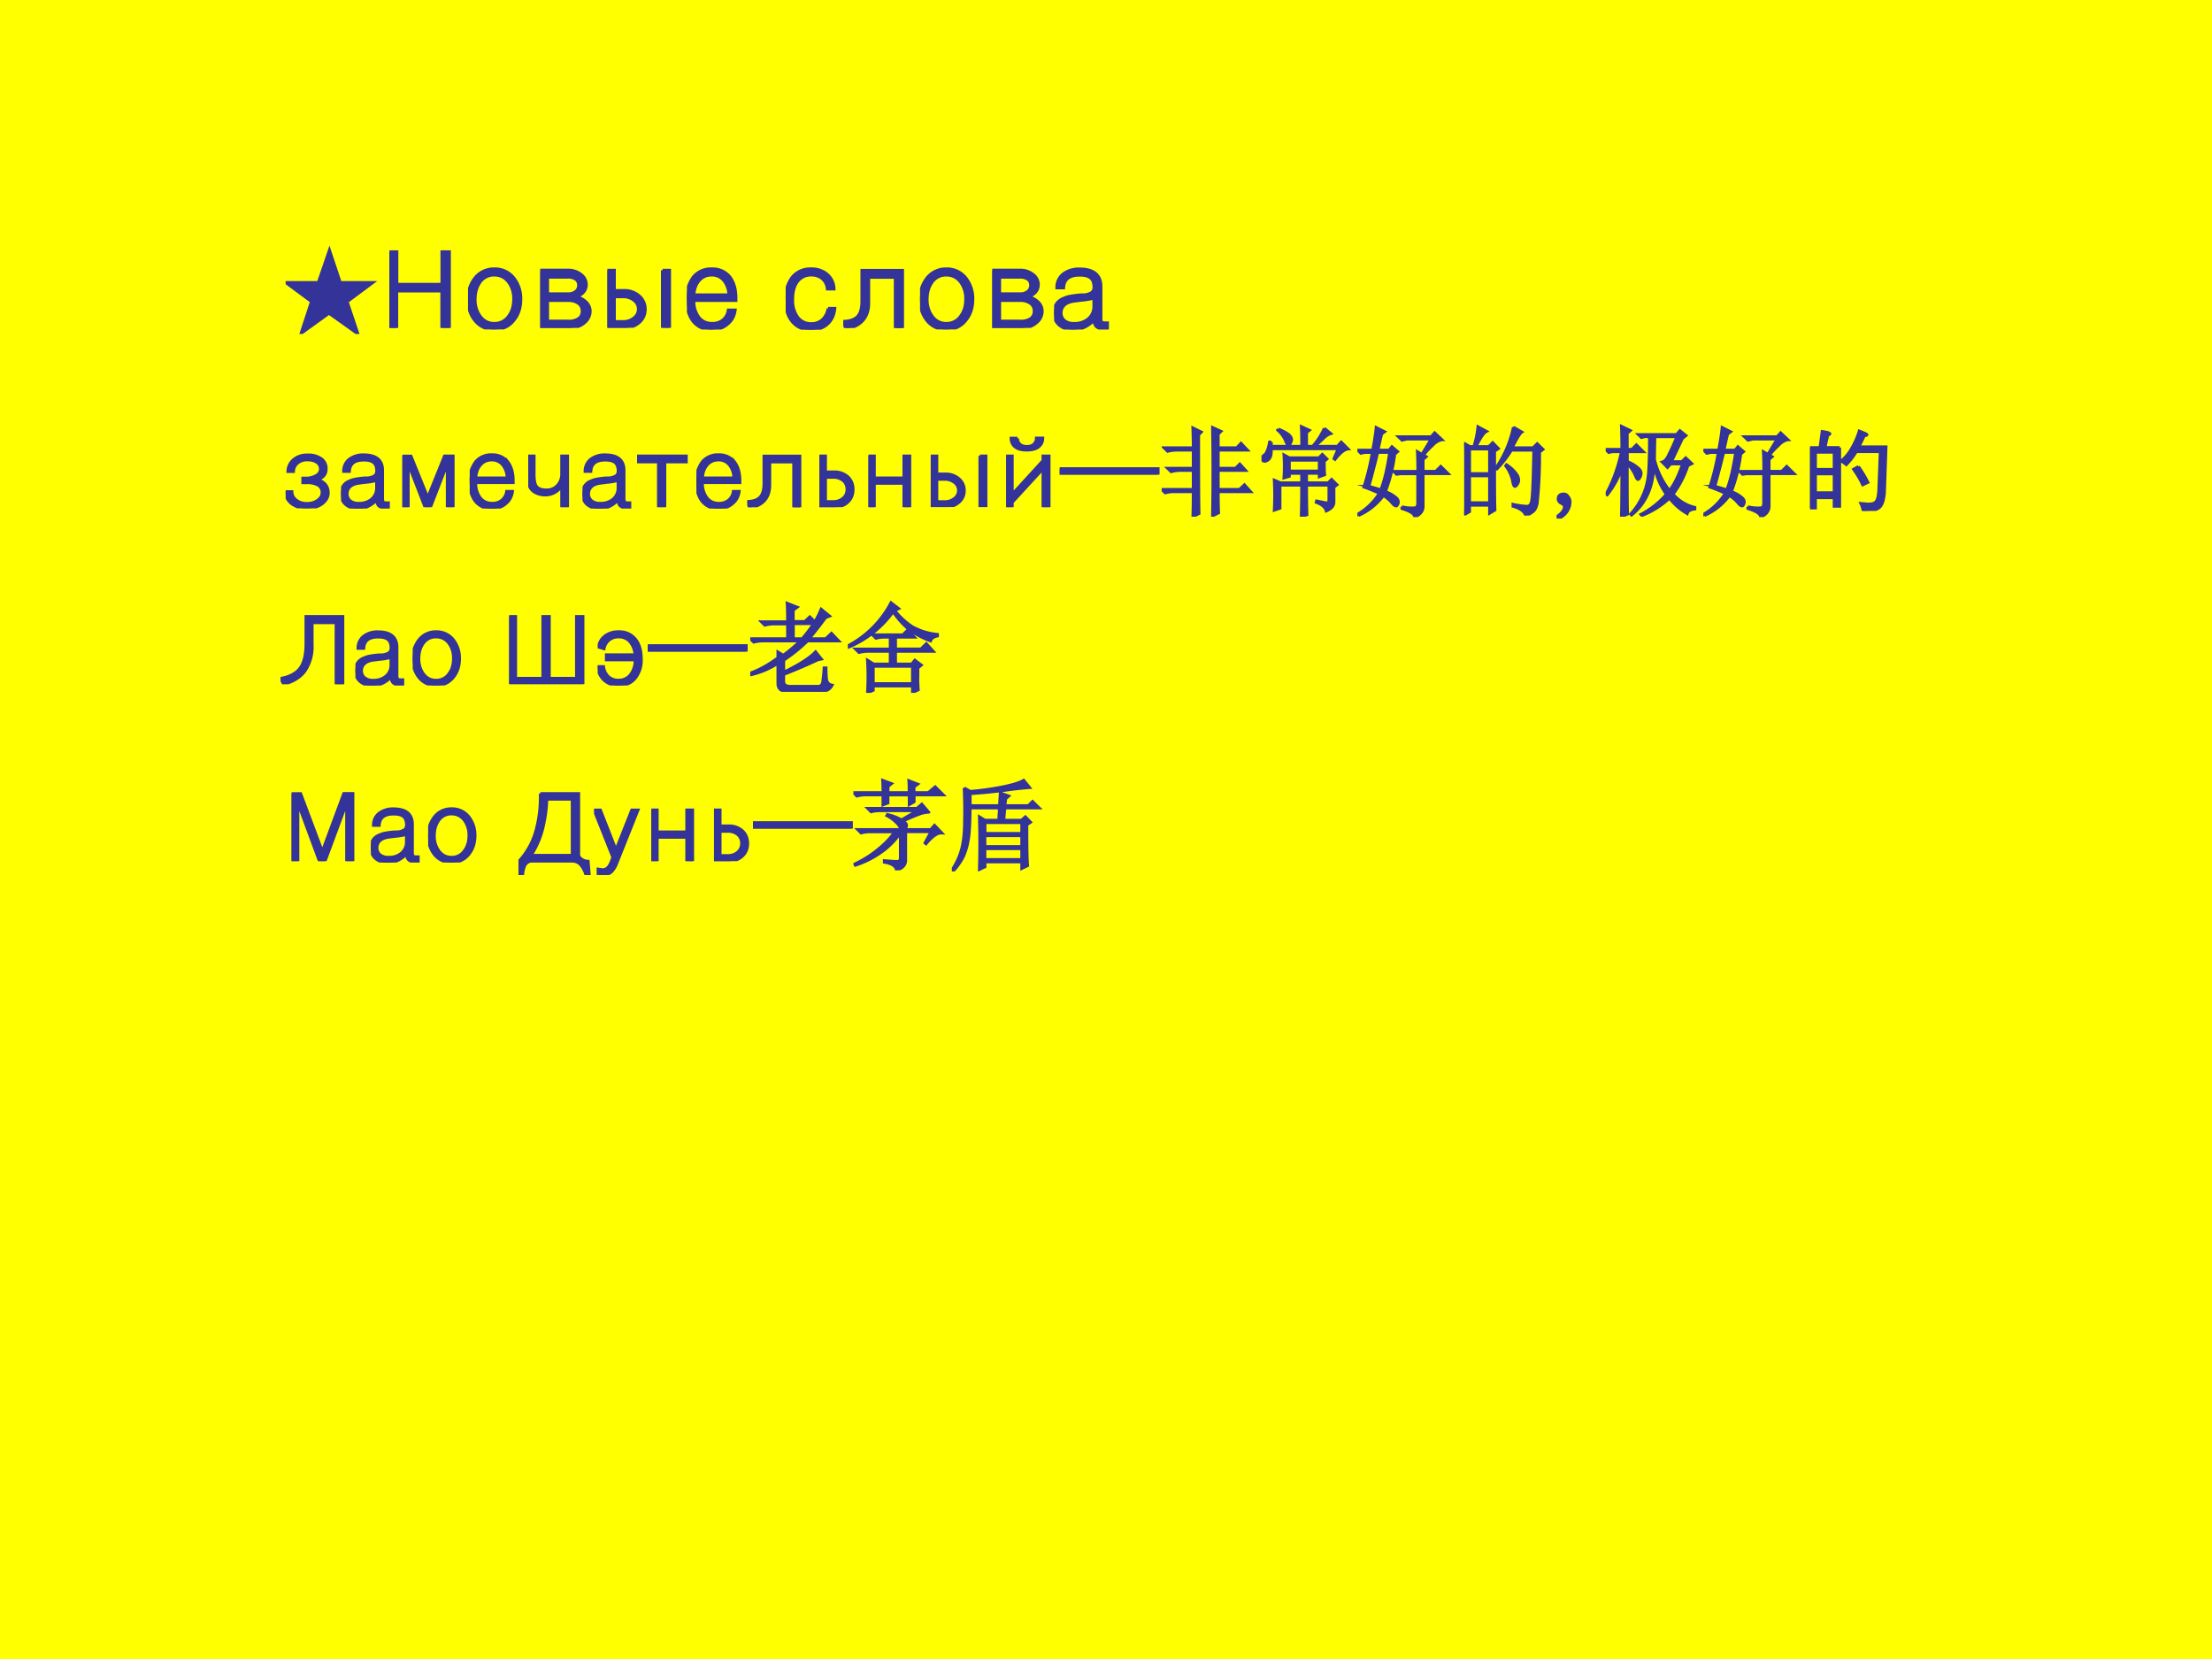 <svg xmlns="http://www.w3.org/2000/svg" xmlns:xlink="http://www.w3.org/1999/xlink" width="960" height="720" viewBox="0 0 720 540"><rect x="0" y="0" width="720" height="540" fill="#808080" stroke="none"/><g data-name="P"><clipPath id="a"><path fill-rule="evenodd" d="M0 540h720V0H0Z"/></clipPath><g clip-path="url(#a)"><path fill="#ff0" fill-rule="evenodd" d="M0 540h720V0H0Z"/></g></g><g data-name="P"><symbol id="b"><path d="M.625.328.735 0 .44.21.156.005l.106.324L0 .523h.332l.113.329.11-.329h.332L.625.328Z"/></symbol><use xlink:href="#b" fill="#339" transform="matrix(32.04 0 0 -32.04 92.976 108.703)"/><use xlink:href="#b" fill="none" stroke="#339" stroke-miterlimit="10" stroke-width=".029" transform="matrix(32.04 0 0 -32.04 92.976 108.703)"/><symbol id="c"><path d="M0 0h.065v.335h.41V0h.066v.687H.476V.393h-.41v.294H0V0Z"/></symbol><symbol id="d"><path d="M.237.546A.215.215 0 0 1 .06.46.303.303 0 0 1 0 .272C0 .2.02.137.059.086A.214.214 0 0 1 .237 0c.075 0 .135.029.179.086.04.05.06.113.06.186a.3.3 0 0 1-.06.189.215.215 0 0 1-.179.085m0-.053C.293.493.337.47.37.425A.252.252 0 0 0 .414.273C.414.214.4.164.37.123a.153.153 0 0 0-.132-.07c-.056 0-.1.024-.132.07a.252.252 0 0 0-.043.15c0 .06.014.11.043.152a.154.154 0 0 0 .132.068Z"/></symbol><symbol id="e"><path d="M0 0h.252c.062 0 .112.016.147.048A.131.131 0 0 1 .45.15.114.114 0 0 1 .41.237.17.17 0 0 1 .31.282C.342.287.368.3.387.32c.019.02.028.044.028.072a.112.112 0 0 1-.048.091.182.182 0 0 1-.115.038H0V0m.252.46A.119.119 0 0 0 .319.443.065.065 0 0 0 .348.387a.07.07 0 0 0-.029-.06.108.108 0 0 0-.067-.02H.065V.46h.187M.065.06v.189h.187A.153.153 0 0 0 .344.224.081.081 0 0 0 .38.154.079.079 0 0 0 .345.082.159.159 0 0 0 .252.06H.065Z"/></symbol><symbol id="f"><path d="M0 0h.147a.2.2 0 0 1 .144.052c.034.032.05.07.05.116a.154.154 0 0 1-.05.116.2.2 0 0 1-.144.052H.062v.183H0V0m.062.282h.076A.157.157 0 0 0 .243.248a.1.1 0 0 0 0-.158.154.154 0 0 0-.105-.035H.062v.227M.499.52V0h.062v.519H.499Z"/></symbol><symbol id="g"><path d="M.062.312c.003.056.02.101.05.134.029.032.066.048.112.048A.139.139 0 0 0 .333.446.212.212 0 0 0 .38.312H.062m0-.048h.38v.02c0 .083-.02.148-.058.195a.198.198 0 0 1-.158.068A.203.203 0 0 1 .06.476.311.311 0 0 1 0 .27C0 .186.02.12.06.071A.201.201 0 0 1 .223 0C.28 0 .328.016.366.049c.04.032.062.074.069.126h-.06a.138.138 0 0 0-.05-.09.15.15 0 0 0-.097-.031c-.05 0-.09.018-.12.055a.238.238 0 0 0-.046.155Z"/></symbol><symbol id="h"><path d="M-2147483500-2147483500Z"/></symbol><symbol id="i"><path d="M.384.192A.168.168 0 0 0 .333.091a.144.144 0 0 0-.1-.037.15.15 0 0 0-.125.058.259.259 0 0 0-.046.164c0 .07.015.124.046.163a.15.15 0 0 0 .123.057.15.15 0 0 0 .1-.033A.139.139 0 0 0 .378.37h.058A.177.177 0 0 1 .375.5a.212.212 0 0 1-.144.049.21.21 0 0 1-.169-.072A.31.31 0 0 1 0 .27C0 .187.02.12.062.072A.207.207 0 0 1 .228 0c.06 0 .11.017.149.052.038.034.06.081.066.14h-.06Z"/></symbol><symbol id="j"><path d="M.535.52H.17V.242C.17.175.156.13.128.101.102.075.059.06 0 .059L.022 0a.209.209 0 0 1 .144.058c.042.04.063.096.063.168V.46h.243V0h.063v.52Z"/></symbol><symbol id="k"><path d="M.364.089V.08C.364.058.37.04.383.028.395.016.413.01.438.01a.408.408 0 0 1 .043.004v.045H.46C.443.059.432.063.427.07.424.076.422.087.422.105V.39C.422.44.406.48.373.507.341.533.294.546.233.546A.23.23 0 0 1 .081.5.152.152 0 0 1 .026.378h.059C.087.416.1.445.125.465c.025.019.06.028.107.028s.08-.009.1-.027C.352.449.362.42.362.38.361.356.351.339.334.33A.159.159 0 0 0 .271.312L.243.312A.861.861 0 0 1 .16.302.256.256 0 0 1 .084.28.13.13 0 0 1 .021.23.142.142 0 0 1 0 .15C0 .105.015.07.046.042A.182.182 0 0 1 .172 0c.036 0 .07.007.102.022a.303.303 0 0 1 .09.067M.361.287V.214a.147.147 0 0 0-.05-.117A.193.193 0 0 0 .18.054.13.13 0 0 0 .093.08a.09.09 0 0 0-.031.071c0 .028.01.051.029.07.021.02.052.032.09.037l.061.008a.667.667 0 0 1 .12.02Z"/></symbol><use xlink:href="#c" fill="#339" transform="matrix(36 0 0 -36 126.755 106.735)"/><use xlink:href="#d" fill="#339" transform="matrix(36 0 0 -36 152.34 107.227)"/><use xlink:href="#e" fill="#339" transform="matrix(36 0 0 -36 175.853 106.735)"/><use xlink:href="#f" fill="#339" transform="matrix(36 0 0 -36 197.7 106.7)"/><use xlink:href="#g" fill="#339" transform="matrix(36 0 0 -36 223.589 107.263)"/><use xlink:href="#h" fill="#339" transform="matrix(36 0 0 -36 77309400000 -77309400000)"/><use xlink:href="#i" fill="#339" transform="matrix(36 0 0 -36 255.737 107.333)"/><use xlink:href="#j" fill="#339" transform="matrix(36 0 0 -36 274.47 106.77)"/><use xlink:href="#d" fill="#339" transform="matrix(36 0 0 -36 299.472 107.227)"/><use xlink:href="#e" fill="#339" transform="matrix(36 0 0 -36 322.985 106.735)"/><use xlink:href="#k" fill="#339" transform="matrix(36 0 0 -36 343.109 107.263)"/><use xlink:href="#c" fill="none" stroke="#339" stroke-miterlimit="10" stroke-width=".029" transform="matrix(36 0 0 -36 126.755 106.735)"/><use xlink:href="#d" fill="none" stroke="#339" stroke-miterlimit="10" stroke-width=".029" transform="matrix(36 0 0 -36 152.34 107.227)"/><use xlink:href="#e" fill="none" stroke="#339" stroke-miterlimit="10" stroke-width=".029" transform="matrix(36 0 0 -36 175.853 106.735)"/><use xlink:href="#f" fill="none" stroke="#339" stroke-miterlimit="10" stroke-width=".029" transform="matrix(36 0 0 -36 197.7 106.7)"/><use xlink:href="#g" fill="none" stroke="#339" stroke-miterlimit="10" stroke-width=".029" transform="matrix(36 0 0 -36 223.589 107.263)"/><use xlink:href="#h" fill="none" stroke="#339" stroke-miterlimit="10" stroke-width=".029" transform="matrix(36 0 0 -36 77309400000 -77309400000)"/><use xlink:href="#i" fill="none" stroke="#339" stroke-miterlimit="10" stroke-width=".029" transform="matrix(36 0 0 -36 255.737 107.333)"/><use xlink:href="#j" fill="none" stroke="#339" stroke-miterlimit="10" stroke-width=".029" transform="matrix(36 0 0 -36 274.47 106.77)"/><use xlink:href="#d" fill="none" stroke="#339" stroke-miterlimit="10" stroke-width=".029" transform="matrix(36 0 0 -36 299.472 107.227)"/><use xlink:href="#e" fill="none" stroke="#339" stroke-miterlimit="10" stroke-width=".029" transform="matrix(36 0 0 -36 322.985 106.735)"/><use xlink:href="#k" fill="none" stroke="#339" stroke-miterlimit="10" stroke-width=".029" transform="matrix(36 0 0 -36 343.109 107.263)"/><symbol id="l"><path d="M-2147483500-2147483500Z"/></symbol><use xlink:href="#l" fill="#339" transform="matrix(36 0 0 -36 77309400000 -77309400000)"/><use xlink:href="#l" fill="none" stroke="#339" stroke-miterlimit="10" stroke-width=".029" transform="matrix(36 0 0 -36 77309400000 -77309400000)"/></g><g data-name="P"><symbol id="m"><path d="M0 .169V.167C0 .12.019.081.057.05A.244.244 0 0 1 .217 0C.28 0 .334.016.375.049c.038.03.058.066.058.11a.13.13 0 0 1-.028.083A.143.143 0 0 1 .32.29C.351.3.375.313.39.333.405.351.412.373.412.4a.12.12 0 0 1-.05.104.226.226 0 0 1-.14.038.21.21 0 0 1-.143-.048.16.16 0 0 1-.056-.12H.08a.114.114 0 0 0 .04.084.15.15 0 0 0 .102.034C.26.492.29.484.315.468A.078.078 0 0 0 .353.4C.353.373.339.35.312.334A.205.205 0 0 0 .198.307H.174V.26h.038A.23.23 0 0 0 .328.236.082.082 0 0 0 .37.16C.37.13.356.105.328.084A.18.18 0 0 0 .214.05a.163.163 0 0 0-.11.037.104.104 0 0 0-.04.082H0Z"/></symbol><symbol id="n"><path d="M0 0h.06v.44L.23 0h.056l.17.44V0h.06v.52H.428L.258.099l-.17.42H0V0Z"/></symbol><symbol id="o"><path d="M.4.52H.34V.342A.167.167 0 0 0 .295.22.145.145 0 0 0 .184.175C.134.175.1.188.082.214.067.236.06.276.06.333V.52H0V.332c0-.038 0-.064.002-.08a.143.143 0 0 1 .02-.059.14.14 0 0 1 .06-.05.211.211 0 0 1 .09-.019.197.197 0 0 1 .168.09V0H.4v.52Z"/></symbol><symbol id="p"><path d="M.217 0h.065v.46H.5v.06H0V.46h.217V0Z"/></symbol><symbol id="q"><path d="M.062.303h.076A.153.153 0 0 0 .242.269.114.114 0 0 0 .28.18.112.112 0 0 0 .242.093.146.146 0 0 0 .138.057H.062v.246M0 0h.147c.06 0 .109.018.145.054.034.033.05.075.05.126 0 .05-.016.092-.05.126a.2.2 0 0 1-.145.052H.062V.52H0V0Z"/></symbol><symbol id="r"><path d="M0 0h.06v.242h.3V0h.06v.52H.36V.297h-.3V.52H0V0Z"/></symbol><symbol id="s"><path d="M.115.701H.05C.05.665.062.637.086.616.113.591.155.58.21.58c.055 0 .097.012.125.037.025.022.037.05.037.085H.307a.08.08 0 0 0-.02-.055C.271.626.245.617.21.617c-.035 0-.06.01-.077.03A.086.086 0 0 0 .115.7M.374.52V.473L.062.132V.52H0V0h.062v.049l.312.34V0h.062v.52H.374Z"/></symbol><use xlink:href="#m" fill="#339" transform="matrix(32.04 0 0 -32.04 92.976 165.457)"/><use xlink:href="#k" fill="#339" transform="matrix(32.04 0 0 -32.04 111.01 165.55)"/><use xlink:href="#n" fill="#339" transform="matrix(32.04 0 0 -32.04 130.969 165.081)"/><use xlink:href="#g" fill="#339" transform="matrix(32.04 0 0 -32.04 152.887 165.55)"/><use xlink:href="#o" fill="#339" transform="matrix(32.04 0 0 -32.04 171.935 165.081)"/><use xlink:href="#k" fill="#339" transform="matrix(32.04 0 0 -32.04 189.605 165.55)"/><use xlink:href="#p" fill="#339" transform="matrix(32.04 0 0 -32.04 207.37 165.081)"/><use xlink:href="#g" fill="#339" transform="matrix(32.04 0 0 -32.04 226.675 165.55)"/><use xlink:href="#j" fill="#339" transform="matrix(32.04 0 0 -32.04 243.22 165.113)"/><use xlink:href="#q" fill="#339" transform="matrix(32.04 0 0 -32.04 266.72 165.081)"/><use xlink:href="#r" fill="#339" transform="matrix(32.04 0 0 -32.04 282.68 165.081)"/><use xlink:href="#f" fill="#339" transform="matrix(32.04 0 0 -32.04 302.958 165.05)"/><use xlink:href="#s" fill="#339" transform="matrix(32.04 0 0 -32.04 327.502 165.081)"/><use xlink:href="#m" fill="none" stroke="#339" stroke-miterlimit="10" stroke-width=".029" transform="matrix(32.04 0 0 -32.04 92.976 165.457)"/><use xlink:href="#k" fill="none" stroke="#339" stroke-miterlimit="10" stroke-width=".029" transform="matrix(32.04 0 0 -32.04 111.01 165.55)"/><use xlink:href="#n" fill="none" stroke="#339" stroke-miterlimit="10" stroke-width=".029" transform="matrix(32.04 0 0 -32.04 130.969 165.081)"/><use xlink:href="#g" fill="none" stroke="#339" stroke-miterlimit="10" stroke-width=".029" transform="matrix(32.04 0 0 -32.04 152.887 165.55)"/><use xlink:href="#o" fill="none" stroke="#339" stroke-miterlimit="10" stroke-width=".029" transform="matrix(32.04 0 0 -32.04 171.935 165.081)"/><use xlink:href="#k" fill="none" stroke="#339" stroke-miterlimit="10" stroke-width=".029" transform="matrix(32.04 0 0 -32.04 189.605 165.55)"/><use xlink:href="#p" fill="none" stroke="#339" stroke-miterlimit="10" stroke-width=".029" transform="matrix(32.04 0 0 -32.04 207.37 165.081)"/><use xlink:href="#g" fill="none" stroke="#339" stroke-miterlimit="10" stroke-width=".029" transform="matrix(32.04 0 0 -32.04 226.675 165.55)"/><use xlink:href="#j" fill="none" stroke="#339" stroke-miterlimit="10" stroke-width=".029" transform="matrix(32.04 0 0 -32.04 243.22 165.113)"/><use xlink:href="#q" fill="none" stroke="#339" stroke-miterlimit="10" stroke-width=".029" transform="matrix(32.04 0 0 -32.04 266.72 165.081)"/><use xlink:href="#r" fill="none" stroke="#339" stroke-miterlimit="10" stroke-width=".029" transform="matrix(32.04 0 0 -32.04 282.68 165.081)"/><use xlink:href="#f" fill="none" stroke="#339" stroke-miterlimit="10" stroke-width=".029" transform="matrix(32.04 0 0 -32.04 302.958 165.05)"/><use xlink:href="#s" fill="none" stroke="#339" stroke-miterlimit="10" stroke-width=".029" transform="matrix(32.04 0 0 -32.04 327.502 165.081)"/><symbol id="t"><path d="M0 .06V0h1v.06H0Z"/></symbol><use xlink:href="#t" fill="#339" transform="matrix(32.04 0 0 -32.04 344.93 154.474)"/><use xlink:href="#t" fill="none" stroke="#339" stroke-miterlimit="10" stroke-width=".029" transform="matrix(32.04 0 0 -32.04 344.93 154.474)"/></g><g data-name="P"><symbol id="u"><path d="M.316 0C.32.099.32.184.32.254H.13A.355.355 0 0 1 .035.242L0 .277h.32V.47H.187A.355.355 0 0 1 .095.457L.059.492H.32v.184H.152A.355.355 0 0 1 .06.664L.023.7H.32C.32.733.32.801.316.902L.402.86.375.832c0-.43.001-.697.004-.8L.316 0m.258.254c0-.11.002-.181.004-.215L.516.008a25.314 25.314 0 0 1 0 .898L.602.867.574.84V.7h.188l.043.046.066-.07H.574V.492H.75l.043.043L.852.47H.574V.277H.79l.05.047.063-.07H.574Z"/></symbol><symbol id="v"><path d="M.173.89C.236.863.273.84.286.825.3.81.306.794.306.781A.09.09 0 0 0 .298.754C.293.74.285.734.275.73.265.728.253.745.24.781A.314.314 0 0 1 .165.88L.173.89M.1.758V.715h.309c0 .099-.002.165-.004.2L.486.878.458.855v-.14h.313L.81.758l.07-.07C.844.684.8.65.747.582L.736.59.779.69h-.68C.102.645.096.612.083.594A.07.07 0 0 0 .036.563C.021.563.01.569.006.582 0 .598.008.613.032.629c.02.016.037.058.05.129H.1m.539.14L.704.844A.176.176 0 0 1 .634.8a1.473 1.473 0 0 0-.09-.082L.533.73a.7.7 0 0 1 .105.168M.283.574v-.11h.304v.11H.283M.56.16.658.14c.018 0 .027.01.027.028V.32H.458c0-.148.002-.248.004-.3L.404 0c.002.063.004.17.004.32h-.22V.086L.13.066a3.052 3.052 0 0 1 0 .305L.193.344h.215V.44H.283v-.03L.228.394a1.761 1.761 0 0 1 0 .234L.283.598h.3l.035.035.047-.047L.638.563c0-.068.001-.114.004-.137L.587.406v.035H.458V.344h.22l.034.035.055-.055L.736.301V.148C.736.11.71.08.658.058.648.096.613.125.556.146L.56.16Z"/></symbol><symbol id="w"><path d="M.453.105A.405.405 0 0 1 .586.094C.602.096.61.109.613.133V.44h-.18L.399.434l-.03.03h.245c0 .074-.001.14-.004.2L.656.637.75.793H.504L.454.781.417.816H.75l.035.04.074-.07A.177.177 0 0 1 .766.73.901.901 0 0 1 .672.63L.699.613.668.586V.465h.129l.05.05.075-.074H.668V.117C.671.065.642.026.582 0c0 .031-.043.06-.129.086v.02M.012.015 0 .027a.632.632 0 0 1 .223.215C.153.273.1.294.066.305.1.41.13.529.152.656H.074L.035.648.004.68h.152c.018.099.03.175.035.23L.277.867.247.844A5.115 5.115 0 0 1 .21.68h.113l.028.035.058-.05L.38.64A1.638 1.638 0 0 0 .285.258a.313.313 0 0 0 .11-.063C.413.18.419.161.415.141.408.122.401.113.394.113c-.01 0-.023.008-.036.024a.408.408 0 0 1-.093.082.625.625 0 0 0-.254-.203m.105.296C.146.305.187.293.238.277c.037.094.067.22.09.38H.207a10.32 10.32 0 0 0-.09-.345Z"/></symbol><symbol id="x"><path d="M.055.676v-.25h.203v.25H.055m0-.274V.13h.203v.273H.055m.254.25c0-.304 0-.504.004-.597L.258.023v.082H.055V.04L0 .008a17.08 17.08 0 0 1 0 .726L.059.7h.039A.98.98 0 0 1 .14.902L.227.855C.2.842.165.79.12.7H.25l.04.04.058-.06-.04-.027M.5.898l.086-.05C.566.835.533.78.488.688H.7L.742.73.801.672.766.645a4.532 4.532 0 0 0-.024-.52C.734.085.722.059.703.043A.213.213 0 0 0 .625 0C.612.042.569.073.496.094v.02a.82.82 0 0 1 .14-.02c.03 0 .046.022.051.066.008.044.015.212.02.504H.48A1.06 1.06 0 0 0 .332.473L.32.48A1.113 1.113 0 0 1 .5.898M.43.516A.375.375 0 0 0 .54.41.12.12 0 0 0 .554.363.073.073 0 0 0 .539.316C.53.303.521.296.516.296c-.01 0-.019.02-.024.056a.383.383 0 0 1-.07.152L.43.516Z"/></symbol><use xlink:href="#u" fill="#339" transform="matrix(32.04 0 0 -32.04 378.142 168.179)"/><use xlink:href="#v" fill="#339" transform="matrix(32.04 0 0 -32.04 410.612 168.179)"/><use xlink:href="#w" fill="#339" transform="matrix(32.04 0 0 -32.04 441.818 168.304)"/><use xlink:href="#x" fill="#339" transform="matrix(32.04 0 0 -32.04 476.582 167.803)"/><use xlink:href="#u" fill="none" stroke="#339" stroke-miterlimit="10" stroke-width=".029" transform="matrix(32.04 0 0 -32.04 378.142 168.179)"/><use xlink:href="#v" fill="none" stroke="#339" stroke-miterlimit="10" stroke-width=".029" transform="matrix(32.04 0 0 -32.04 410.612 168.179)"/><use xlink:href="#w" fill="none" stroke="#339" stroke-miterlimit="10" stroke-width=".029" transform="matrix(32.04 0 0 -32.04 441.818 168.304)"/><use xlink:href="#x" fill="none" stroke="#339" stroke-miterlimit="10" stroke-width=".029" transform="matrix(32.04 0 0 -32.04 476.582 167.803)"/></g><g data-name="P"><symbol id="y"><path d="M.016.203c0 .01.004.021.011.031.01.01.025.016.043.016A.05.05 0 0 0 .117.223a.078.078 0 0 0 .02-.051A.18.18 0 0 0 .105.07.189.189 0 0 0 .015 0L0 .02a.192.192 0 0 1 .059.05c.013.016.02.033.02.051 0 .013-.011.025-.032.035C.026.166.016.182.016.203Z"/></symbol><use xlink:href="#y" fill="#339" transform="matrix(32.04 0 0 -32.04 506.662 168.805)"/><use xlink:href="#y" fill="none" stroke="#339" stroke-miterlimit="10" stroke-width=".029" transform="matrix(32.04 0 0 -32.04 506.662 168.805)"/></g><g data-name="P"><symbol id="z"><path d="M.781.797.668.559h.105l.04.039.062-.059-.04-.02A1.003 1.003 0 0 0 .685.228.43.43 0 0 1 .906.094V.078C.862.073.836.058.828.031a.615.615 0 0 0-.18.157.859.859 0 0 0-.28-.176L.358.023a.89.89 0 0 1 .258.204.71.71 0 0 0-.125.316C.487.309.41.133.262.016L.254.027a.697.697 0 0 1 .18.403C.44.497.445.625.445.813H.398L.363.804l-.031.03h.387l.035.04.062-.05L.781.796M.5.812A10.258 10.258 0 0 1 .496.579.833.833 0 0 1 .648.266c.047.06.092.15.133.27h-.12L.628.5.574.555C.6.562.624.59.644.637c.024.047.05.105.079.175H.5M.219.54C.219.245.22.074.223.027L.16 0c.003.125.004.29.004.492a.931.931 0 0 0-.148-.27L.004.23c.07.128.122.271.156.43H.066L.031.652 0 .684h.164C.164.777.163.855.16.918L.25.875.219.848V.684h.047L.312.73l.07-.07H.22V.56a.358.358 0 0 0 .12-.075C.354.47.36.454.36.441A.097.097 0 0 0 .348.398C.34.385.333.378.328.378.32.379.311.393.301.419a.398.398 0 0 1-.082.121Z"/></symbol><use xlink:href="#z" fill="#339" transform="matrix(32.04 0 0 -32.04 522.647 168.179)"/><use xlink:href="#w" fill="#339" transform="matrix(32.04 0 0 -32.04 554.432 168.304)"/><use xlink:href="#z" fill="none" stroke="#339" stroke-miterlimit="10" stroke-width=".029" transform="matrix(32.04 0 0 -32.04 522.647 168.179)"/><use xlink:href="#w" fill="none" stroke="#339" stroke-miterlimit="10" stroke-width=".029" transform="matrix(32.04 0 0 -32.04 554.432 168.304)"/></g><g data-name="P"><symbol id="A"><path d="M.492.451.442.423A1.002 1.002 0 0 0 .535.265L.588.29a1.102 1.102 0 0 1-.096.16M.301.644H.152c.003.01.006.023.008.038l.009.04.012.05C.195.775.202.78.202.783S.193.793.174.798L.123.807A58.743 58.743 0 0 1 .101.643H0V.03h.055v.104h.19V.047h.056v.597M.245.594V.422h-.19v.174h.19m0-.219V.185h-.19v.191h.19m.527.275H.495a1.45 1.45 0 0 1 .056.114c.014 0 .023.002.026.006C.581.774.575.78.56.787l-.06.025A.778.778 0 0 0 .425.64a.44.44 0 0 0-.11-.134c.01-.005.02-.01.03-.018A.155.155 0 0 0 .368.47.7.7 0 0 1 .47.602h.243L.699.229C.697.162.688.117.671.096.656.076.627.068.583.07L.516.076A.303.303 0 0 0 .54 0L.6.003C.654.006.69.018.71.04c.026.027.04.075.046.146L.772.65Z"/></symbol><use xlink:href="#A" fill="#339" transform="matrix(32.04 0 0 -32.04 589.162 166.302)"/><use xlink:href="#A" fill="none" stroke="#339" stroke-miterlimit="10" stroke-width=".029" transform="matrix(32.04 0 0 -32.04 589.162 166.302)"/></g><g data-name="P" transform="matrix(32.04 0 0 -32.04 68805370000 -68805370000)"><use xlink:href="#l" fill="#339"/><use xlink:href="#l" fill="none" stroke="#339" stroke-miterlimit="10" stroke-width=".029"/></g><g data-name="P"><symbol id="B"><path d="M.258.688V.413C.258.304.24.224.203.171.164.113.096.076 0 .059L.032 0c.097.025.17.07.216.134a.431.431 0 0 1 .073.264v.227h.243V.001h.069v.687H.258Z"/></symbol><symbol id="C"><path d="M0 .687V0h.75v.687H.684V.059H.408v.628H.342V.059H.066v.628H0Z"/></symbol><symbol id="D"><path d="M.008.39.065.373a.147.147 0 0 0 .05.087.146.146 0 0 0 .098.033.146.146 0 0 0 .115-.049A.242.242 0 0 0 .38.312H.088V.26H.38A.235.235 0 0 0 .333.11.149.149 0 0 0 .212.054.144.144 0 0 0 .11.09a.166.166 0 0 0-.05.102H0a.209.209 0 0 1 .066-.14A.214.214 0 0 1 .216 0c.07 0 .124.024.165.072A.291.291 0 0 1 .443.27c0 .087-.02.155-.062.204a.21.21 0 0 1-.168.072A.22.22 0 0 1 .07.5.167.167 0 0 1 .008.39Z"/></symbol><use xlink:href="#B" fill="#339" transform="matrix(32.04 0 0 -32.04 91.318 222.713)"/><use xlink:href="#k" fill="#339" transform="matrix(32.04 0 0 -32.04 115.689 223.15)"/><use xlink:href="#d" fill="#339" transform="matrix(32.04 0 0 -32.04 134.332 223.12)"/><use xlink:href="#h" fill="#339" transform="matrix(32.04 0 0 -32.04 68805370000 -68805370000)"/><use xlink:href="#C" fill="#339" transform="matrix(32.04 0 0 -32.04 165.73 222.681)"/><use xlink:href="#D" fill="#339" transform="matrix(32.04 0 0 -32.04 194.541 223.12)"/><use xlink:href="#B" fill="none" stroke="#339" stroke-miterlimit="10" stroke-width=".029" transform="matrix(32.04 0 0 -32.04 91.318 222.713)"/><use xlink:href="#k" fill="none" stroke="#339" stroke-miterlimit="10" stroke-width=".029" transform="matrix(32.04 0 0 -32.04 115.689 223.15)"/><use xlink:href="#d" fill="none" stroke="#339" stroke-miterlimit="10" stroke-width=".029" transform="matrix(32.04 0 0 -32.04 134.332 223.12)"/><use xlink:href="#h" fill="none" stroke="#339" stroke-miterlimit="10" stroke-width=".029" transform="matrix(32.04 0 0 -32.04 68805370000 -68805370000)"/><use xlink:href="#C" fill="none" stroke="#339" stroke-miterlimit="10" stroke-width=".029" transform="matrix(32.04 0 0 -32.04 165.73 222.681)"/><use xlink:href="#D" fill="none" stroke="#339" stroke-miterlimit="10" stroke-width=".029" transform="matrix(32.04 0 0 -32.04 194.541 223.12)"/><use xlink:href="#t" fill="#339" transform="matrix(32.04 0 0 -32.04 210.86 212.074)"/><use xlink:href="#t" fill="none" stroke="#339" stroke-miterlimit="10" stroke-width=".029" transform="matrix(32.04 0 0 -32.04 210.86 212.074)"/></g><g data-name="P"><symbol id="E"><path d="M.379.712C.379.801.378.863.375.9L.477.86.437.83V.715h.118l.05.047.051-.05A.831.831 0 0 1 .72.84l.086-.07-.04-.016A5.446 5.446 0 0 0 .599.54h.168l.058.055.074-.078H.582A1.583 1.583 0 0 0 .34.322V.2c.156.075.264.144.324.207L.723.333.688.326A5.487 5.487 0 0 0 .34.177V.115C.337.075.36.056.406.056h.29c.025.003.04.022.042.059.005.036.01.079.012.128h.02C.77.191.772.15.777.118a.065.065 0 0 1 .055-.05C.809.02.763 0 .695.005H.371c-.06 0-.09.028-.09.082V.29A.843.843 0 0 0 .004.173L0 .19c.094.034.188.086.281.156v.059L.336.372c.057.042.115.09.172.145h-.38A.355.355 0 0 1 .036.505L0 .54h.379V.69H.242A.355.355 0 0 1 .148.677L.113.712H.38m.058-.02V.54h.09c.042.05.081.1.118.153H.437Z"/></symbol><symbol id="F"><path d="M.46.824a1.07 1.07 0 0 0-.453-.36L0 .478a1.038 1.038 0 0 1 .438.438l.078-.06-.04-.02A.794.794 0 0 1 .653.673.655.655 0 0 1 .91.594V.578C.871.57.848.553.84.528A.808.808 0 0 0 .602.66.813.813 0 0 0 .46.824M.258.27V.094h.398V.27H.258M.71.16C.71.11.712.068.715.031L.656.004V.07H.258V.027L.199 0a2.787 2.787 0 0 1 0 .332L.262.293H.43v.129H.207A.355.355 0 0 1 .113.41L.078.445H.43v.121H.379A.355.355 0 0 1 .285.555L.25.59h.309l.05.05.067-.074H.484v-.12h.258L.797.5l.07-.078H.484V.293h.164L.68.332l.066-.05L.711.253V.16Z"/></symbol><use xlink:href="#E" fill="#339" transform="matrix(32.04 0 0 -32.04 244.202 225.195)"/><use xlink:href="#F" fill="#339" transform="matrix(32.04 0 0 -32.04 275.987 225.529)"/><use xlink:href="#E" fill="none" stroke="#339" stroke-miterlimit="10" stroke-width=".029" transform="matrix(32.04 0 0 -32.04 244.202 225.195)"/><use xlink:href="#F" fill="none" stroke="#339" stroke-miterlimit="10" stroke-width=".029" transform="matrix(32.04 0 0 -32.04 275.987 225.529)"/></g><g data-name="P"><symbol id="G"><path d="M0 0Z"/></symbol><use xlink:href="#G" fill="#339" transform="matrix(32.04 0 0 -32.04 306.77 222.65)"/><use xlink:href="#G" fill="none" stroke="#339" stroke-miterlimit="10" stroke-width=".029" transform="matrix(32.04 0 0 -32.04 306.77 222.65)"/></g><g data-name="P"><symbol id="H"><path d="M0 0h.064v.59L.282 0H.34l.219.59V0h.064v.687H.53L.312.1l-.22.586H0V0Z"/></symbol><symbol id="I"><path d="M.222.827v-.04C.222.682.21.583.187.49a.757.757 0 0 0-.18-.348L0 0h.043a.26.26 0 0 0 .023.098.082.082 0 0 0 .078.043h.4C.578.14.605.13.628.107A.26.26 0 0 0 .685 0H.72L.708.14A.11.11 0 0 0 .64.163C.62.176.612.192.612.212v.615h-.39M.288.77h.258v-.57H.129a.91.91 0 0 1 .128.315c.02.093.03.178.031.255Z"/></symbol><symbol id="J"><path d="M.224.102.447.66H.383L.223.257.065.66H0L.191.18.173.132A.175.175 0 0 0 .139.075.073.073 0 0 0 .083.054l-.02.003L.041.06V.005A.333.333 0 0 1 .084 0c.034 0 .063.008.085.025.02.016.039.041.055.077Z"/></symbol><use xlink:href="#H" fill="#339" transform="matrix(32.04 0 0 -32.04 94.916 280.301)"/><use xlink:href="#k" fill="#339" transform="matrix(32.04 0 0 -32.04 120.72 280.77)"/><use xlink:href="#d" fill="#339" transform="matrix(32.04 0 0 -32.04 139.363 280.74)"/><use xlink:href="#h" fill="#339" transform="matrix(32.04 0 0 -32.04 68805370000 -68805370000)"/><use xlink:href="#I" fill="#339" transform="matrix(32.04 0 0 -32.04 168.755 284.807)"/><use xlink:href="#J" fill="#339" transform="matrix(32.04 0 0 -32.04 193.356 284.807)"/><use xlink:href="#r" fill="#339" transform="matrix(32.04 0 0 -32.04 212 280.301)"/><use xlink:href="#q" fill="#339" transform="matrix(32.04 0 0 -32.04 232.406 280.301)"/><use xlink:href="#H" fill="none" stroke="#339" stroke-miterlimit="10" stroke-width=".029" transform="matrix(32.04 0 0 -32.04 94.916 280.301)"/><use xlink:href="#k" fill="none" stroke="#339" stroke-miterlimit="10" stroke-width=".029" transform="matrix(32.04 0 0 -32.04 120.72 280.77)"/><use xlink:href="#d" fill="none" stroke="#339" stroke-miterlimit="10" stroke-width=".029" transform="matrix(32.04 0 0 -32.04 139.363 280.74)"/><use xlink:href="#h" fill="none" stroke="#339" stroke-miterlimit="10" stroke-width=".029" transform="matrix(32.04 0 0 -32.04 68805370000 -68805370000)"/><use xlink:href="#I" fill="none" stroke="#339" stroke-miterlimit="10" stroke-width=".029" transform="matrix(32.04 0 0 -32.04 168.755 284.807)"/><use xlink:href="#J" fill="none" stroke="#339" stroke-miterlimit="10" stroke-width=".029" transform="matrix(32.04 0 0 -32.04 193.356 284.807)"/><use xlink:href="#r" fill="none" stroke="#339" stroke-miterlimit="10" stroke-width=".029" transform="matrix(32.04 0 0 -32.04 212 280.301)"/><use xlink:href="#q" fill="none" stroke="#339" stroke-miterlimit="10" stroke-width=".029" transform="matrix(32.04 0 0 -32.04 232.406 280.301)"/><use xlink:href="#t" fill="#339" transform="matrix(32.04 0 0 -32.04 245.09 269.694)"/><use xlink:href="#t" fill="none" stroke="#339" stroke-miterlimit="10" stroke-width=".029" transform="matrix(32.04 0 0 -32.04 245.09 269.694)"/></g><g data-name="P"><symbol id="K"><path d="m.488.512.16.093H.273A.355.355 0 0 1 .18.594L.145.629h.5l.05.043.07-.082A.295.295 0 0 1 .669.57 2.151 2.151 0 0 1 .504.5C.53.484.542.469.539.453.54.44.531.427.516.414h.27l.038.043.074-.078C.854.382.801.345.738.269L.727.278l.062.114H.531V.109C.534.057.503.021.437 0 .432.042.392.069.314.082v.016C.38.092.423.09.445.09c.021 0 .032.012.032.035v.254a.79.79 0 0 0-.172-.18A1.005 1.005 0 0 0 .02.051L.012.063c.093.044.175.096.246.156.073.06.126.117.16.172H.172A.355.355 0 0 1 .078.379L.043.414H.48C.478.434.465.457.441.48A.366.366 0 0 1 .34.555l.008.011a.495.495 0 0 0 .14-.054M.301.789C.3.841.299.883.297.914L.387.88.352.852V.789h.214c0 .047 0 .087-.003.121l.09-.035L.616.848V.789h.145l.07.059.082-.082H.617v-.07L.567.667v.098H.351V.684L.3.664v.102H.129A.355.355 0 0 1 .035.754L0 .789h.3Z"/></symbol><symbol id="L"><path d="M.125.848.188.813c.117.01.226.026.328.046C.62.88.69.902.73.926L.79.852A3.62 3.62 0 0 1 .54.824 5.736 5.736 0 0 0 .186.79C.188.536.18.376.165.31a.645.645 0 0 0-.05-.164A.679.679 0 0 0 .011 0L0 .012c.05.075.083.15.102.226.018.076.027.167.027.274.003.11.001.221-.004.336M.762.473C.762.259.764.12.77.059L.71.03v.067H.337V.047L.28.02a9.439 9.439 0 0 1 0 .535L.336.52h.14l.008.125H.188v.023h.296l.008.129.086-.031L.547.738.539.668h.238L.82.711.887.645H.539L.527.52h.18l.04.035L.8.5.76.473M.337.496v-.11H.71v.11H.336m0-.133v-.11H.71v.11H.336m0-.133V.121H.71v.11H.336Z"/></symbol><use xlink:href="#K" fill="#339" transform="matrix(32.04 0 0 -32.04 277.782 283.274)"/><use xlink:href="#L" fill="#339" transform="matrix(32.04 0 0 -32.04 309.822 283.65)"/><use xlink:href="#K" fill="none" stroke="#339" stroke-miterlimit="10" stroke-width=".029" transform="matrix(32.04 0 0 -32.04 277.782 283.274)"/><use xlink:href="#L" fill="none" stroke="#339" stroke-miterlimit="10" stroke-width=".029" transform="matrix(32.04 0 0 -32.04 309.822 283.65)"/></g><g data-name="P" transform="matrix(32.04 0 0 -32.04 340.73 280.27)"><use xlink:href="#G" fill="#339"/><use xlink:href="#G" fill="none" stroke="#339" stroke-miterlimit="10" stroke-width=".029"/></g></svg>